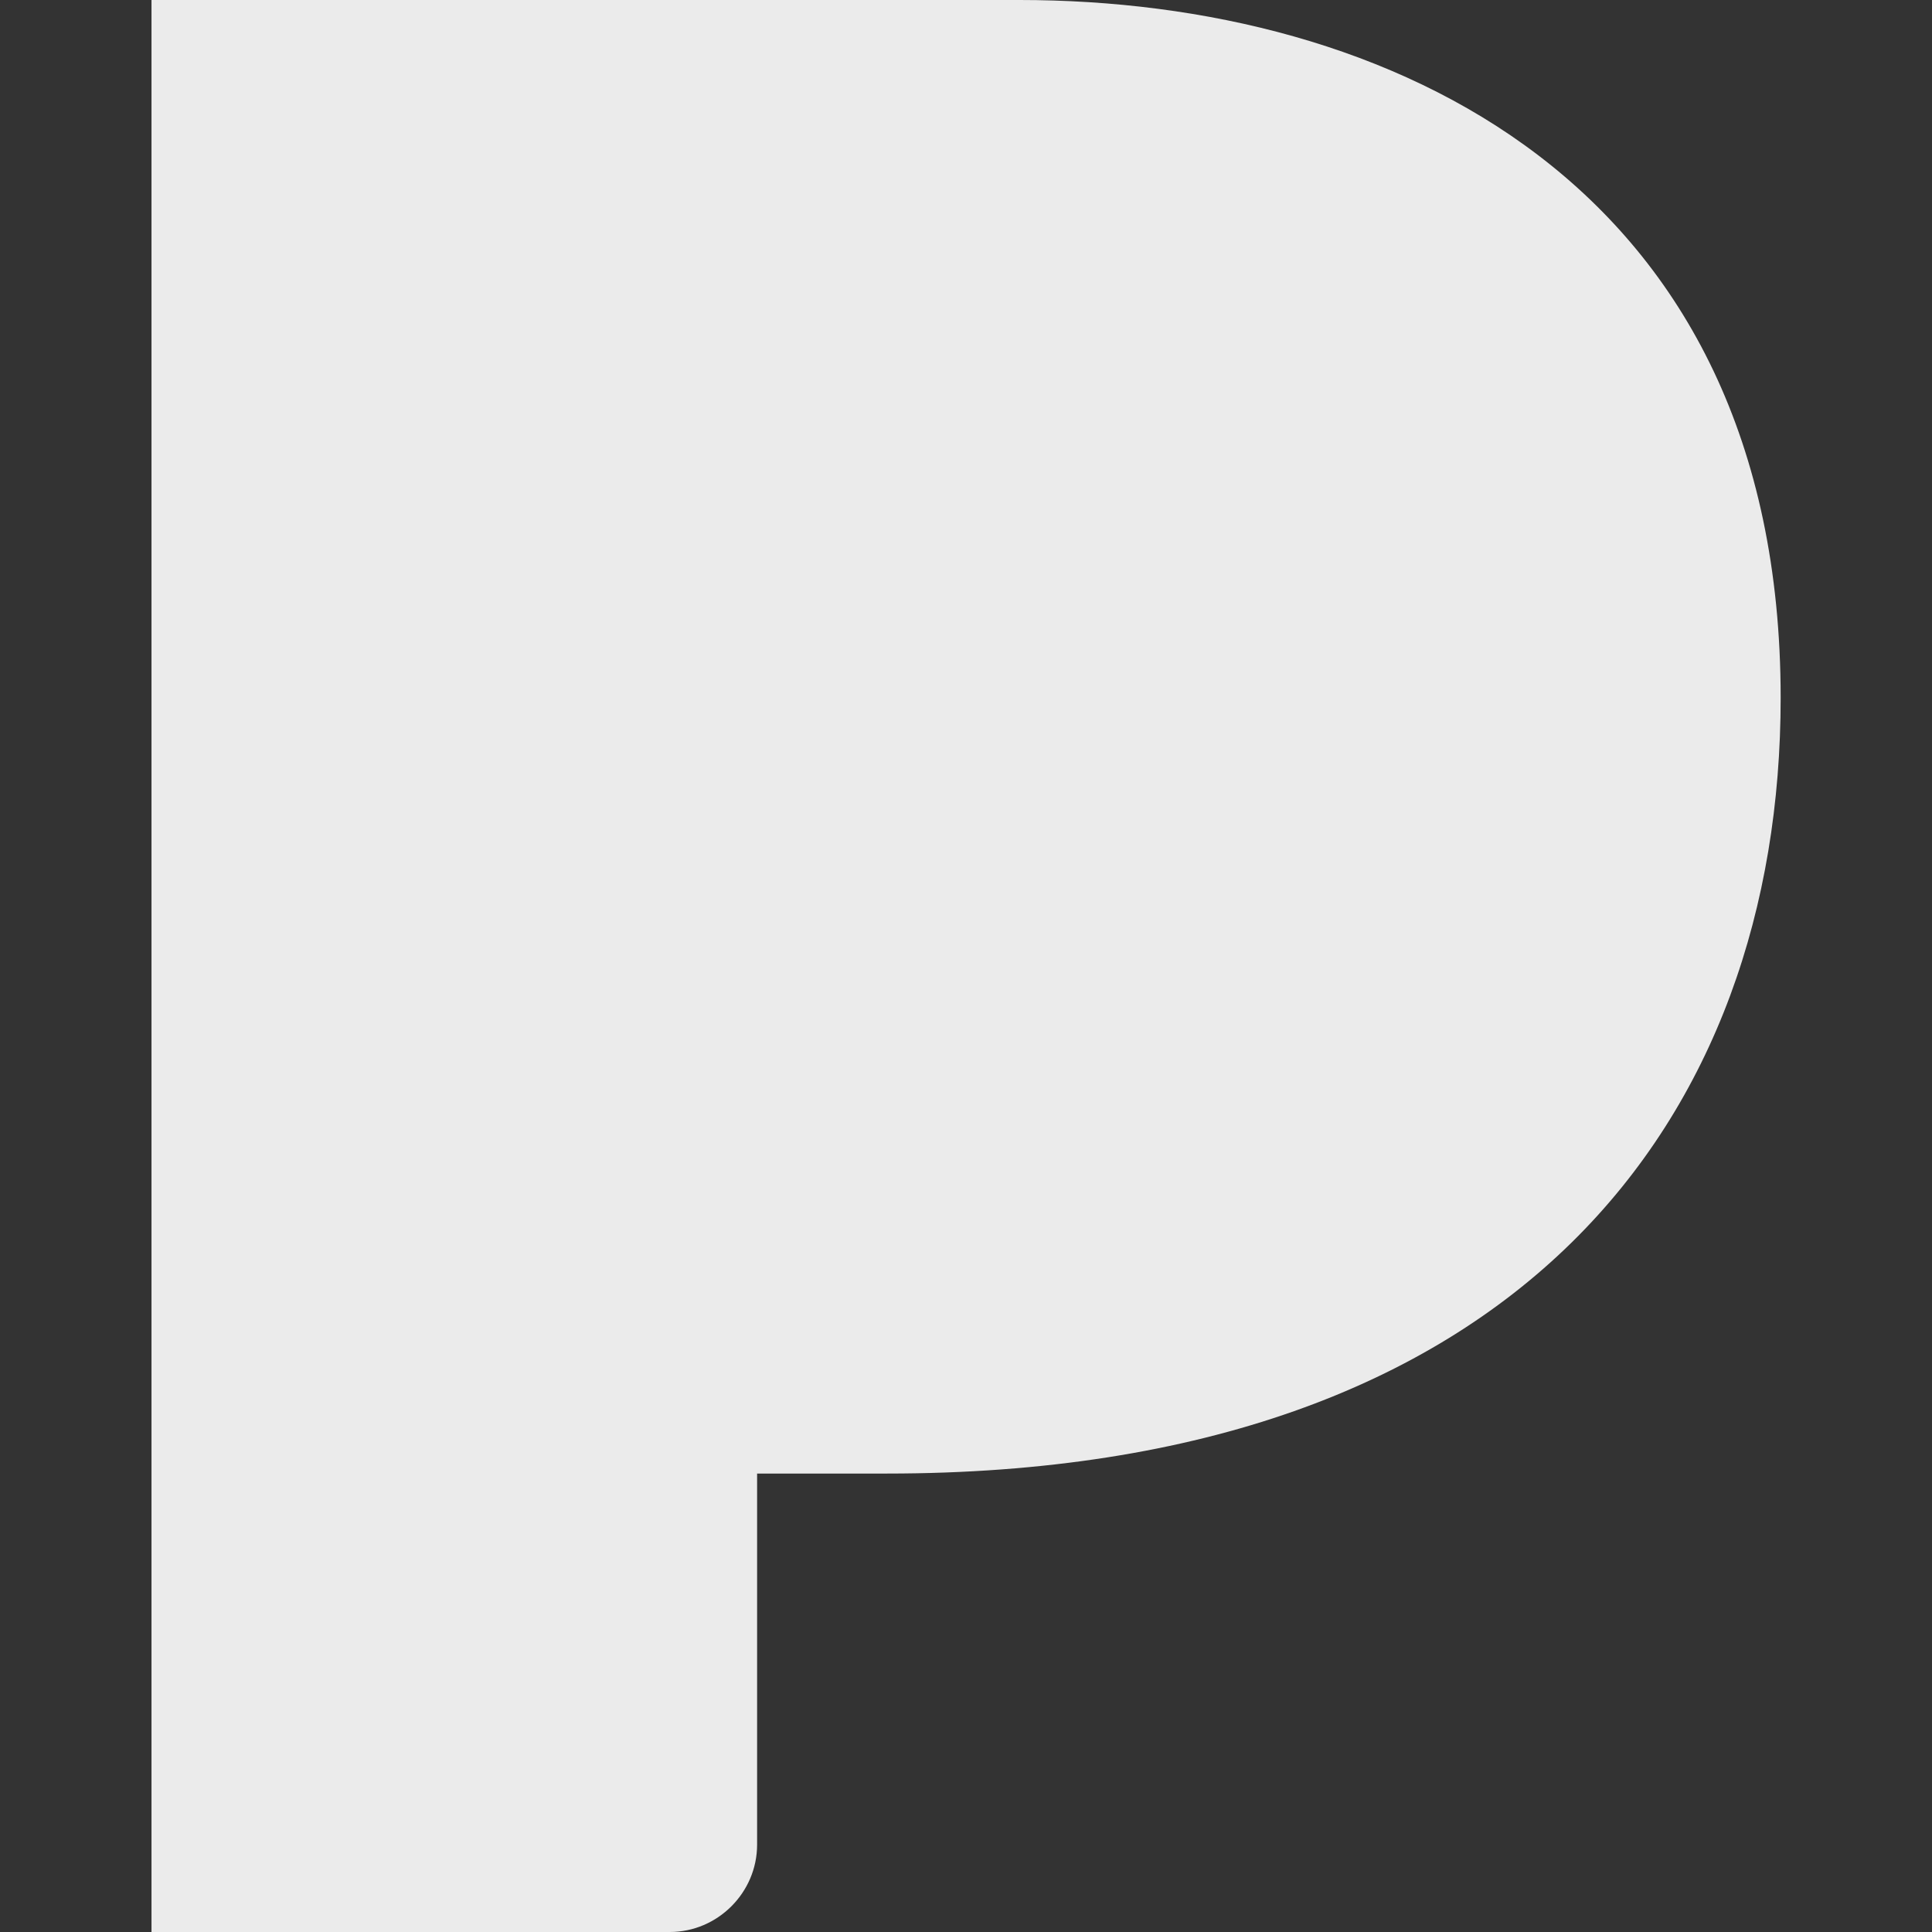 <?xml version="1.0" encoding="UTF-8" standalone="no"?><!DOCTYPE svg PUBLIC "-//W3C//DTD SVG 1.1//EN" "http://www.w3.org/Graphics/SVG/1.1/DTD/svg11.dtd"><svg width="100%" height="100%" viewBox="0 0 800 800" version="1.1" xmlns="http://www.w3.org/2000/svg" xmlns:xlink="http://www.w3.org/1999/xlink" xml:space="preserve" xmlns:serif="http://www.serif.com/" style="fill-rule:evenodd;clip-rule:evenodd;stroke-linejoin:round;stroke-miterlimit:2;"><rect x="0" y="0" width="800" height="800" fill="#333333" stroke="none"/><path d="M62.733,0l0,800l214.6,0c19.841,0 36.167,-16.326 36.167,-36.167l0,-153.666l53.733,-0c262.667,-0 370.1,-148.067 370.1,-321.2c-0.033,-213.734 -162.433,-288.967 -315.266,-288.967l-359.334,0Z" style="fill:#ebebeb;fill-rule:nonzero;"/></svg>